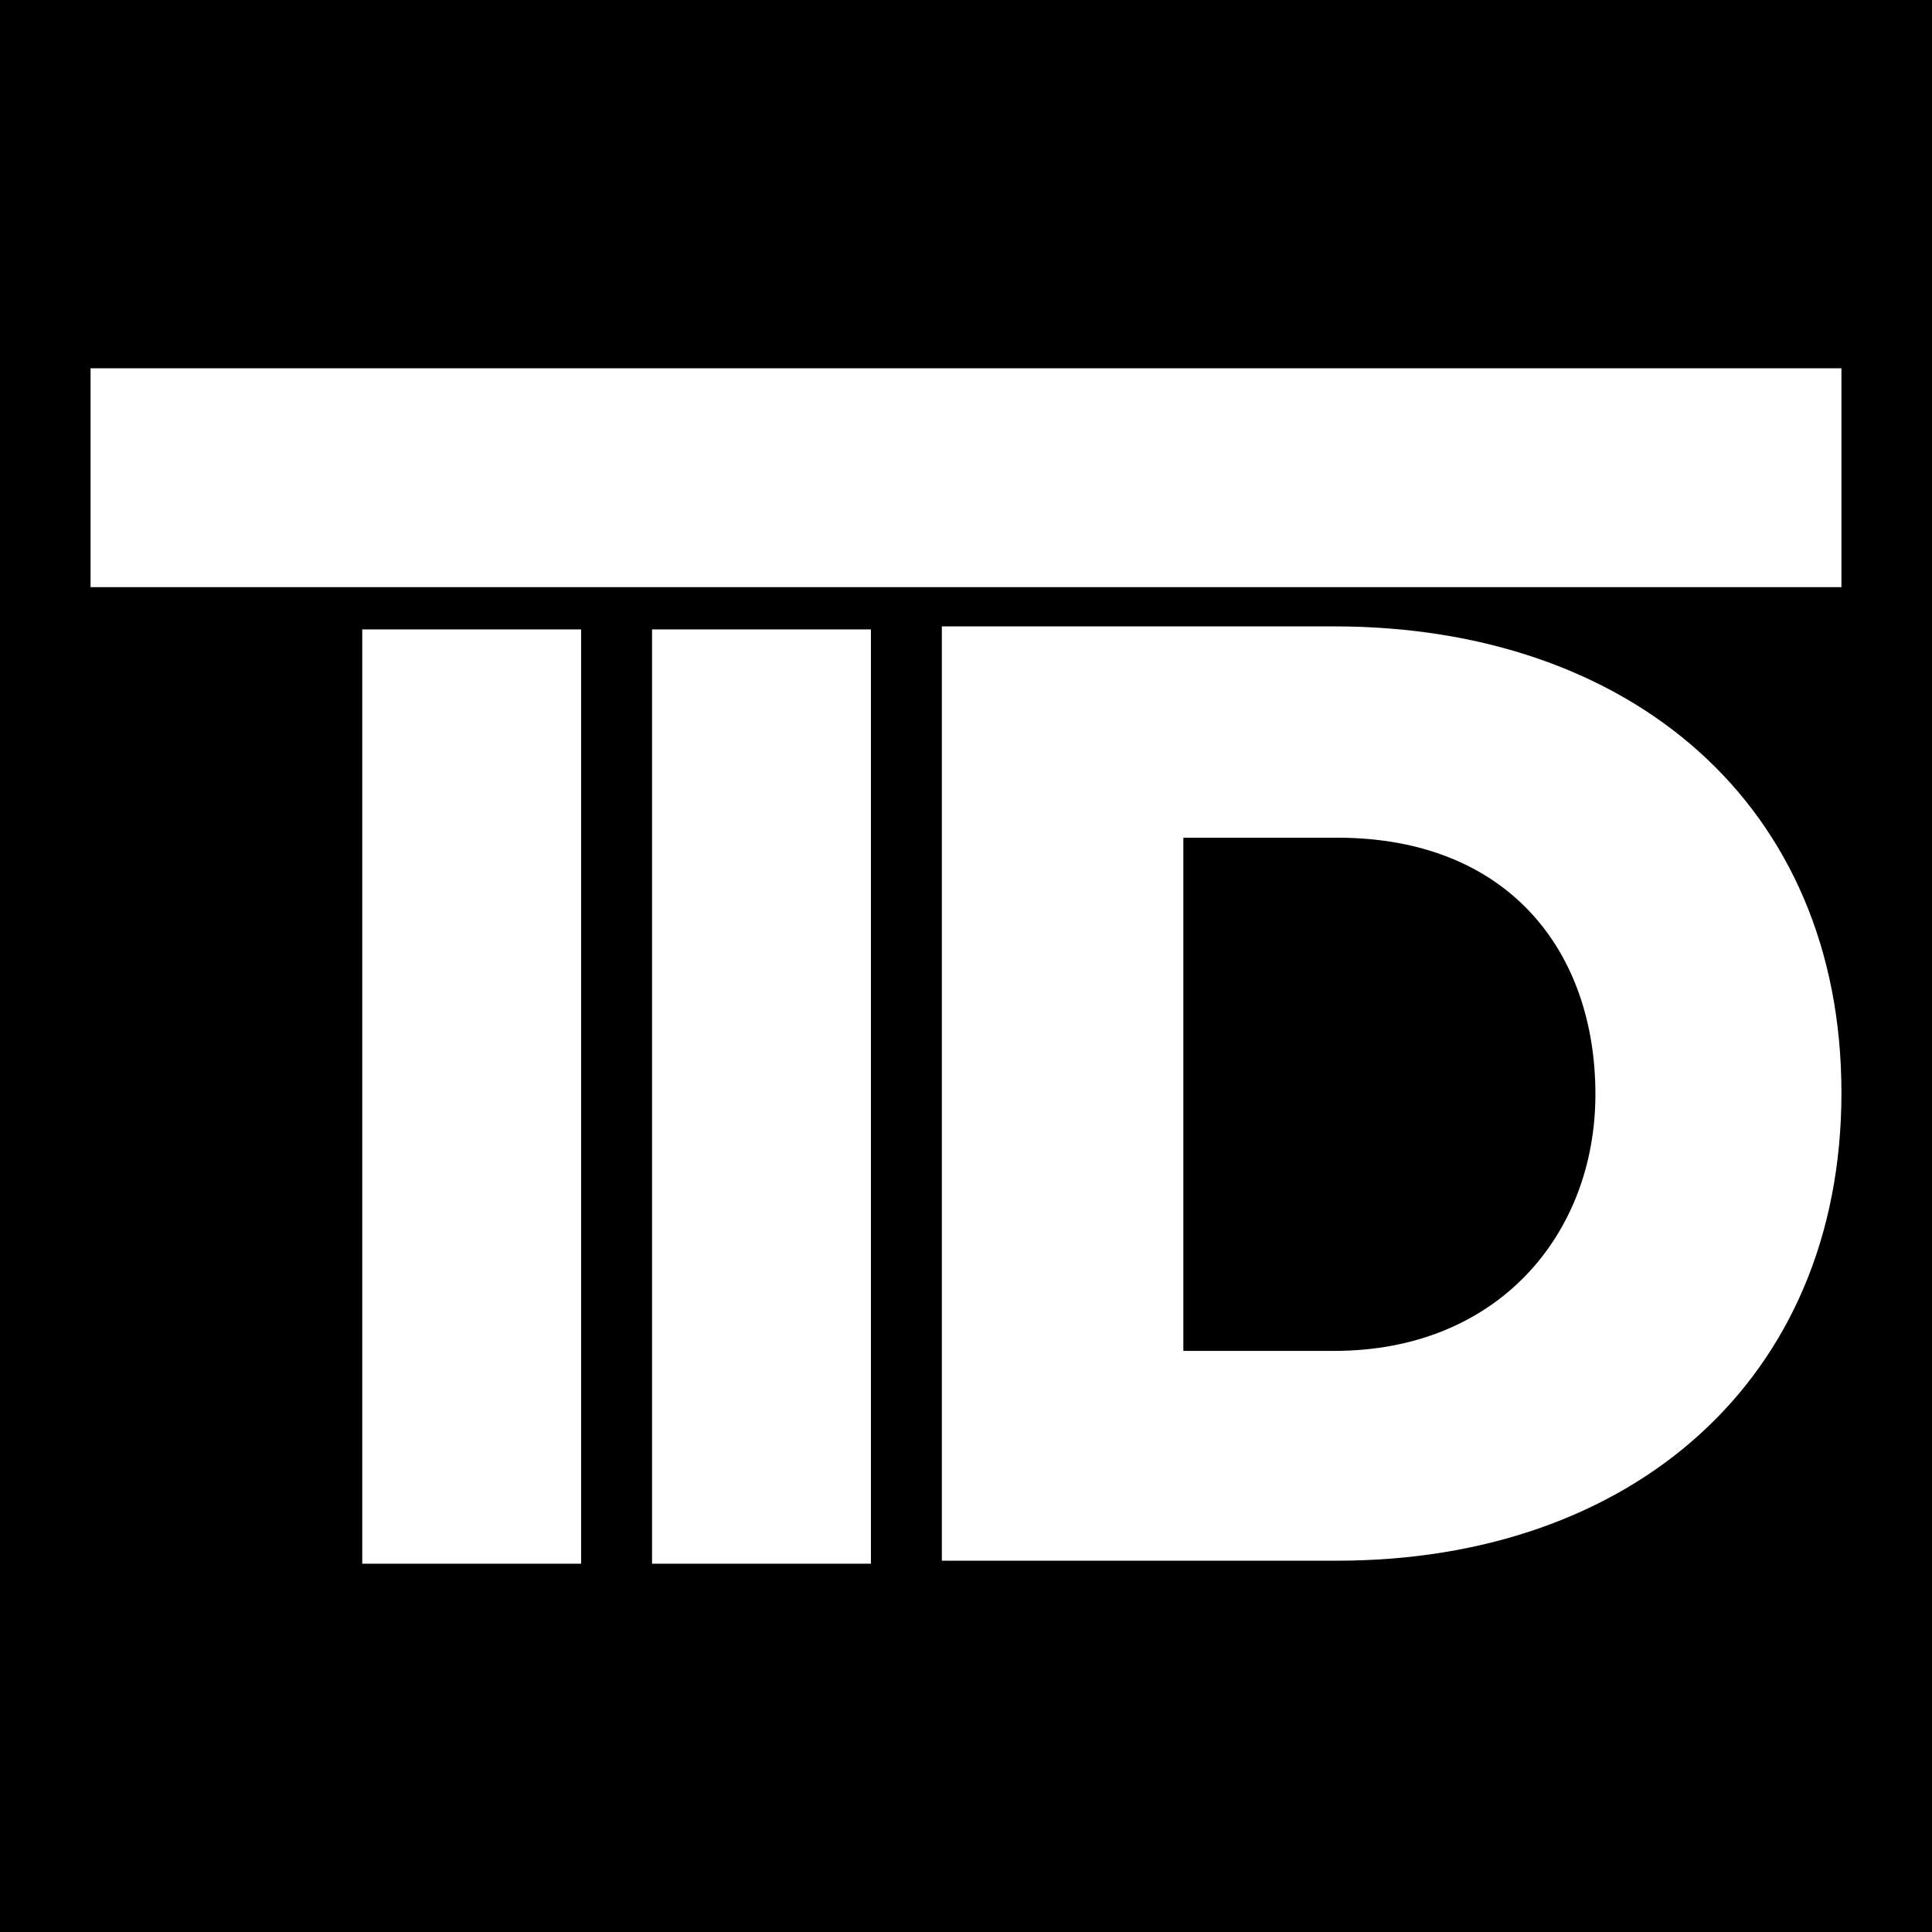 <?xml version="1.0" encoding="UTF-8"?>
<svg id="Layer_1" xmlns="http://www.w3.org/2000/svg" version="1.1" viewBox="0 0 128 128">
  <!-- Generator: Adobe Illustrator 29.6.0, SVG Export Plug-In . SVG Version: 2.1.1 Build 207)  -->
  <defs>
    <style>
      .st0 {
        fill: #fff;
      }
    </style>
  </defs>
  <g id="Red_-_Tylenol">
    <rect width="128" height="128"/>
  </g>
  <g id="TD_Logo">
    <g>
      <rect class="st0" x="24" y="41.7" width="14.5" height="61.9"/>
      <rect class="st0" x="6" y="24.4" width="116" height="14.5"/>
      <rect class="st0" x="43.2" y="41.7" width="14.5" height="61.9"/>
      <path class="st0" d="M62.4,103.5v-62h26c19.6,0,33.6,11.8,33.6,30.9s-14,31-33.4,31h-26.2ZM105.7,72.5c0-9.5-5.8-17-17.1-17h-10.2v34h10c10.9,0,17.3-7.8,17.3-17h0Z"/>
    </g>
  </g>
</svg>
